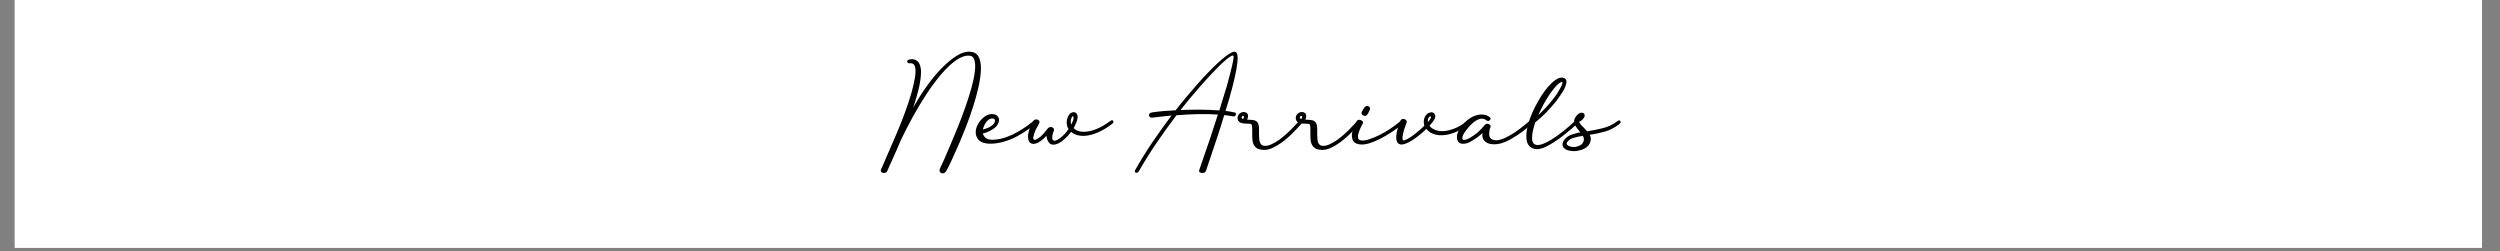 <svg version="1.2" preserveAspectRatio="xMidYMid meet" height="75" viewBox="0 0 560.25 56.25" zoomAndPan="magnify" width="747" xmlns:xlink="http://www.w3.org/1999/xlink" xmlns="http://www.w3.org/2000/svg"><rect x="0" y="0" width="560.25" height="56.25" fill="#808080" stroke="none"/><defs><clipPath id="1f10a34185"><path d="M 3.316 0 L 556.195 0 L 556.195 55.512 L 3.316 55.512 Z M 3.316 0"></path></clipPath></defs><g id="00d0647e30"><g clip-path="url(#1f10a34185)" clip-rule="nonzero"><path d="M 3.316 0 L 556.195 0 L 556.195 55.512 L 3.316 55.512 Z M 3.316 0" style="stroke:none;fill-rule:nonzero;fill:#ffffff;fill-opacity:1;"></path><path d="M 3.316 0 L 556.195 0 L 556.195 55.512 L 3.316 55.512 Z M 3.316 0" style="stroke:none;fill-rule:nonzero;fill:#ffffff;fill-opacity:1;"></path></g><g style="fill:#000000;fill-opacity:1;"><g transform="translate(198.074, 31.826)"><path d="M -0.594 6.031 L -0.188 5.141 C 0.164 4.328 0.613 3.289 1.156 2.031 C 1.707 0.781 2.297 -0.578 2.922 -2.047 C 3.547 -3.523 4.141 -5.023 4.703 -6.547 C 5.273 -8.078 5.758 -9.535 6.156 -10.922 C 6.508 -12.172 6.77 -13.285 6.938 -14.266 C 7.113 -15.254 7.145 -16.055 7.031 -16.672 C 6.914 -17.285 6.613 -17.613 6.125 -17.656 L 5.875 -17.656 C 5.52 -17.594 5.305 -17.695 5.234 -17.969 C 5.172 -18.238 5.352 -18.414 5.781 -18.5 C 6.258 -18.602 6.688 -18.57 7.062 -18.406 C 7.445 -18.238 7.734 -17.977 7.922 -17.625 C 8.242 -17.031 8.375 -16.223 8.312 -15.203 C 8.258 -14.18 8.078 -13.031 7.766 -11.75 C 7.453 -10.469 7.051 -9.109 6.562 -7.672 C 7.469 -9.316 8.461 -10.898 9.547 -12.422 C 10.629 -13.953 11.75 -15.312 12.906 -16.5 C 14.07 -17.688 15.203 -18.625 16.297 -19.312 C 17.391 -20 18.41 -20.305 19.359 -20.234 C 20.242 -20.172 20.867 -19.797 21.234 -19.109 C 21.598 -18.43 21.77 -17.523 21.75 -16.391 C 21.727 -15.254 21.562 -13.961 21.25 -12.516 C 20.938 -11.078 20.531 -9.578 20.031 -8.016 C 19.539 -6.461 18.992 -4.922 18.391 -3.391 C 17.797 -1.867 17.211 -0.453 16.641 0.859 C 16.066 2.18 15.551 3.328 15.094 4.297 C 14.633 5.266 14.285 5.957 14.047 6.375 C 13.836 6.758 13.586 6.973 13.297 7.016 C 13.004 7.055 12.77 6.961 12.594 6.734 C 12.426 6.516 12.438 6.219 12.625 5.844 C 12.801 5.488 13.086 4.863 13.484 3.969 C 13.879 3.07 14.344 1.992 14.875 0.734 C 15.414 -0.516 15.977 -1.863 16.562 -3.312 C 17.145 -4.77 17.695 -6.238 18.219 -7.719 C 18.75 -9.207 19.207 -10.633 19.594 -12 C 19.977 -13.363 20.238 -14.594 20.375 -15.688 C 20.52 -16.789 20.5 -17.664 20.312 -18.312 C 20.133 -18.969 19.742 -19.316 19.141 -19.359 C 18.211 -19.398 17.223 -19.051 16.172 -18.312 C 15.117 -17.57 14.031 -16.551 12.906 -15.25 C 11.789 -13.945 10.688 -12.461 9.594 -10.797 C 8.5 -9.141 7.457 -7.41 6.469 -5.609 C 5.477 -3.805 4.57 -2.039 3.75 -0.312 C 3.27 0.863 2.797 1.961 2.328 2.984 C 1.867 4.004 1.484 4.863 1.172 5.562 L 0.766 6.5 C 0.648 6.738 0.453 6.879 0.172 6.922 C -0.109 6.961 -0.344 6.906 -0.531 6.75 C -0.727 6.602 -0.75 6.363 -0.594 6.031 Z M -0.594 6.031" style="stroke:none"></path></g></g><g style="fill:#000000;fill-opacity:1;"><g transform="translate(218.659, 31.826)"><path d="M 13.359 -4.016 C 12.453 -3.297 11.586 -2.676 10.766 -2.156 C 9.941 -1.645 9.164 -1.211 8.438 -0.859 C 7.801 -0.555 7.051 -0.285 6.188 -0.047 C 5.32 0.191 4.461 0.332 3.609 0.375 C 2.766 0.414 2.02 0.301 1.375 0.031 C 0.727 -0.238 0.301 -0.742 0.094 -1.484 C -0.051 -1.961 -0.039 -2.492 0.125 -3.078 C 0.289 -3.66 0.578 -4.207 0.984 -4.719 C 1.398 -5.238 1.867 -5.645 2.391 -5.938 C 2.922 -6.227 3.473 -6.32 4.047 -6.219 C 4.504 -6.156 4.836 -5.941 5.047 -5.578 C 5.266 -5.223 5.285 -4.816 5.109 -4.359 C 4.961 -3.891 4.676 -3.492 4.25 -3.172 C 3.832 -2.848 3.414 -2.594 3 -2.406 C 2.562 -2.188 2.098 -2.023 1.609 -1.922 C 1.691 -1.523 1.898 -1.188 2.234 -0.906 C 2.578 -0.633 3.082 -0.5 3.75 -0.5 C 4.301 -0.5 4.953 -0.582 5.703 -0.75 C 6.453 -0.926 7.285 -1.223 8.203 -1.641 C 8.879 -1.973 9.609 -2.379 10.391 -2.859 C 11.172 -3.348 11.992 -3.941 12.859 -4.641 C 13.148 -4.867 13.363 -4.875 13.5 -4.656 C 13.633 -4.438 13.586 -4.223 13.359 -4.016 Z M 3.625 -5.281 C 3.227 -5.25 2.852 -5.035 2.5 -4.641 C 2.258 -4.367 2.066 -4.07 1.922 -3.75 C 1.773 -3.438 1.672 -3.125 1.609 -2.812 C 1.797 -2.852 1.988 -2.906 2.188 -2.969 C 2.395 -3.031 2.594 -3.102 2.781 -3.188 C 3.051 -3.312 3.336 -3.484 3.641 -3.703 C 3.953 -3.93 4.16 -4.191 4.266 -4.484 C 4.348 -4.734 4.332 -4.93 4.219 -5.078 C 4.102 -5.234 3.906 -5.301 3.625 -5.281 Z M 3.625 -5.281" style="stroke:none"></path></g></g><g style="fill:#000000;fill-opacity:1;"><g transform="translate(230.53, 31.826)"><path d="M 1.516 -0.5 C 1.828 -0.602 2.207 -0.844 2.656 -1.219 C 3.113 -1.602 3.609 -2.156 4.141 -2.875 C 4.367 -3.188 4.617 -3.348 4.891 -3.359 C 5.172 -3.367 5.391 -3.281 5.547 -3.094 C 5.703 -2.906 5.719 -2.676 5.594 -2.406 C 5.508 -2.25 5.422 -1.969 5.328 -1.562 C 5.242 -1.156 5.25 -0.82 5.344 -0.562 C 5.488 -0.332 5.695 -0.25 5.969 -0.312 C 6.469 -0.438 7.047 -0.816 7.703 -1.453 C 7.93 -1.66 8.145 -1.883 8.344 -2.125 C 8.551 -2.375 8.75 -2.633 8.938 -2.906 C 8.812 -3.07 8.719 -3.258 8.656 -3.469 C 8.551 -3.789 8.504 -4.129 8.516 -4.484 C 8.523 -4.836 8.602 -5.195 8.75 -5.562 C 8.957 -6.082 9.25 -6.426 9.625 -6.594 C 9.844 -6.676 10.047 -6.707 10.234 -6.688 C 10.379 -6.645 10.523 -6.57 10.672 -6.469 C 10.773 -6.344 10.859 -6.176 10.922 -5.969 C 10.984 -5.758 10.984 -5.504 10.922 -5.203 C 10.879 -5.035 10.832 -4.859 10.781 -4.672 C 10.727 -4.484 10.648 -4.297 10.547 -4.109 C 10.422 -3.785 10.266 -3.457 10.078 -3.125 C 10.223 -2.938 10.43 -2.781 10.703 -2.656 C 11.336 -2.312 12.129 -2.207 13.078 -2.344 C 13.742 -2.406 14.516 -2.625 15.391 -3 C 16.266 -3.375 17.195 -3.922 18.188 -4.641 C 18.539 -4.93 18.789 -4.961 18.938 -4.734 C 19.094 -4.504 18.977 -4.254 18.594 -3.984 C 17.52 -3.18 16.508 -2.578 15.562 -2.172 C 14.613 -1.773 13.754 -1.523 12.984 -1.422 C 11.867 -1.297 10.93 -1.43 10.172 -1.828 C 9.941 -1.953 9.719 -2.102 9.5 -2.281 C 9.102 -1.727 8.695 -1.266 8.281 -0.891 C 7.812 -0.422 7.332 -0.055 6.844 0.203 C 6.363 0.461 5.914 0.594 5.5 0.594 C 5.375 0.594 5.285 0.582 5.234 0.562 L 5.203 0.562 C 4.93 0.5 4.711 0.359 4.547 0.141 C 4.379 -0.078 4.242 -0.32 4.141 -0.594 C 4.098 -0.727 4.066 -0.863 4.047 -1 C 4.023 -1.133 4.004 -1.266 3.984 -1.391 C 3.516 -0.879 3.078 -0.488 2.672 -0.219 C 2.273 0.051 1.91 0.238 1.578 0.344 C 1.16 0.469 0.781 0.438 0.438 0.25 L 0.219 0.062 C 0.133 -0.02 0.07 -0.117 0.031 -0.234 C -0.008 -0.348 -0.051 -0.477 -0.094 -0.625 C -0.195 -1.07 -0.164 -1.641 0 -2.328 C 0.164 -3.023 0.492 -3.797 0.984 -4.641 C 1.148 -4.91 1.367 -5.051 1.641 -5.062 C 1.91 -5.07 2.129 -4.988 2.297 -4.812 C 2.473 -4.633 2.469 -4.379 2.281 -4.047 C 2.145 -3.805 2.02 -3.578 1.906 -3.359 C 1.789 -3.141 1.68 -2.938 1.578 -2.75 C 1.266 -2.031 1.078 -1.453 1.016 -1.016 C 1.016 -0.586 1.18 -0.414 1.516 -0.5 Z M 9.531 -3.922 C 9.633 -4.066 9.688 -4.191 9.688 -4.297 C 9.801 -4.461 9.883 -4.625 9.938 -4.781 C 9.988 -4.938 10.023 -5.086 10.047 -5.234 C 10.047 -5.285 10.051 -5.328 10.062 -5.359 C 10.07 -5.391 10.066 -5.414 10.047 -5.438 C 10.047 -5.664 9.992 -5.781 9.891 -5.781 C 9.797 -5.781 9.695 -5.656 9.594 -5.406 C 9.383 -4.914 9.363 -4.422 9.531 -3.922 Z M 9.531 -3.922" style="stroke:none"></path></g></g><g style="fill:#000000;fill-opacity:1;"><g transform="translate(247.736, 31.826)"><path d="" style="stroke:none"></path></g></g><g style="fill:#000000;fill-opacity:1;"><g transform="translate(254.397, 31.826)"><path d="M 22.453 -20.203 C 22.766 -20.098 22.93 -19.691 22.953 -18.984 C 22.973 -18.285 22.879 -17.375 22.672 -16.25 C 22.461 -15.125 22.18 -13.863 21.828 -12.469 C 21.609 -11.602 21.363 -10.703 21.094 -9.766 C 20.82 -8.836 20.535 -7.898 20.234 -6.953 C 20.617 -6.93 20.977 -6.883 21.312 -6.812 C 21.656 -6.75 21.973 -6.688 22.266 -6.625 C 22.473 -6.582 22.582 -6.477 22.594 -6.312 C 22.602 -6.145 22.547 -6 22.422 -5.875 C 22.297 -5.75 22.117 -5.707 21.891 -5.75 C 21.273 -5.875 20.629 -5.969 19.953 -6.031 C 19.41 -4.219 18.852 -2.457 18.281 -0.75 C 17.719 0.945 17.219 2.438 16.781 3.719 C 16.352 5.008 16.047 5.926 15.859 6.469 C 15.766 6.707 15.578 6.859 15.297 6.922 C 15.016 6.984 14.758 6.945 14.531 6.812 C 14.312 6.688 14.258 6.488 14.375 6.219 C 14.562 5.676 14.875 4.77 15.312 3.5 C 15.758 2.238 16.266 0.766 16.828 -0.922 C 17.398 -2.617 17.969 -4.363 18.531 -6.156 C 17.125 -6.258 15.613 -6.289 14 -6.25 C 12.395 -6.207 10.812 -6.125 9.25 -6 C 7.781 -4.062 6.316 -2.031 4.859 0.094 C 3.41 2.219 2.066 4.363 0.828 6.531 C 0.629 6.852 0.398 6.969 0.141 6.875 C -0.117 6.789 -0.156 6.57 0.031 6.219 C 1.207 4.133 2.492 2.062 3.891 0 C 5.297 -2.062 6.711 -4.039 8.141 -5.938 C 7.367 -5.852 6.625 -5.773 5.906 -5.703 C 5.188 -5.629 4.516 -5.551 3.891 -5.469 C 3.586 -5.426 3.363 -5.492 3.219 -5.672 C 3.07 -5.848 3.047 -6.039 3.141 -6.25 C 3.234 -6.457 3.492 -6.594 3.922 -6.656 C 4.691 -6.77 5.516 -6.863 6.391 -6.938 C 7.266 -7.008 8.156 -7.066 9.062 -7.109 C 9.477 -7.648 9.895 -8.176 10.312 -8.688 C 10.738 -9.207 11.156 -9.711 11.562 -10.203 C 13.281 -12.266 14.891 -14.07 16.391 -15.625 C 17.898 -17.188 19.191 -18.379 20.266 -19.203 C 21.348 -20.023 22.078 -20.359 22.453 -20.203 Z M 18.859 -7.078 C 19.148 -8.047 19.441 -9 19.734 -9.938 C 20.023 -10.875 20.301 -11.77 20.562 -12.625 C 20.914 -13.895 21.211 -15.023 21.453 -16.016 C 21.703 -17.004 21.879 -17.797 21.984 -18.391 C 22.086 -18.992 22.086 -19.316 21.984 -19.359 C 21.723 -19.461 21.125 -19.109 20.188 -18.297 C 19.25 -17.484 18.094 -16.336 16.719 -14.859 C 15.344 -13.391 13.844 -11.676 12.219 -9.719 C 11.883 -9.32 11.547 -8.906 11.203 -8.469 C 10.867 -8.039 10.523 -7.609 10.172 -7.172 C 11.641 -7.234 13.117 -7.258 14.609 -7.25 C 16.109 -7.238 17.523 -7.18 18.859 -7.078 Z M 18.859 -7.078" style="stroke:none"></path></g></g><g style="fill:#000000;fill-opacity:1;"><g transform="translate(277.034, 31.826)"><path d="M 2.438 -5.016 L 3.531 -4.953 C 3.77 -4.93 3.984 -4.891 4.172 -4.828 C 4.359 -4.766 4.523 -4.66 4.672 -4.516 C 4.898 -4.266 5.035 -3.914 5.078 -3.469 C 5.117 -3.031 5.129 -2.547 5.109 -2.016 C 5.109 -1.578 5.125 -1.133 5.156 -0.688 C 5.188 -0.25 5.289 0.109 5.469 0.391 C 5.656 0.68 5.957 0.836 6.375 0.859 C 6.883 0.879 7.422 0.75 7.984 0.469 C 8.555 0.195 9.125 -0.133 9.688 -0.531 C 10.57 -1.188 11.406 -1.91 12.188 -2.703 C 12.969 -3.492 13.578 -4.141 14.016 -4.641 C 14.211 -4.867 14.41 -4.898 14.609 -4.734 C 14.805 -4.566 14.82 -4.367 14.656 -4.141 C 14.188 -3.609 13.551 -2.93 12.75 -2.109 C 11.957 -1.297 11.098 -0.551 10.172 0.125 C 9.492 0.613 8.812 1.016 8.125 1.328 C 7.445 1.641 6.801 1.785 6.188 1.766 C 5.281 1.742 4.641 1.52 4.266 1.094 C 3.898 0.676 3.691 0.164 3.641 -0.438 C 3.586 -1.051 3.57 -1.648 3.594 -2.234 C 3.594 -2.723 3.582 -3.141 3.562 -3.484 C 3.539 -3.836 3.414 -4.035 3.188 -4.078 C 3.102 -4.078 3.008 -4.082 2.906 -4.094 C 2.801 -4.102 2.695 -4.109 2.594 -4.109 C 2.164 -4.109 1.766 -4.141 1.391 -4.203 C 1.078 -4.266 0.832 -4.375 0.656 -4.531 C 0.488 -4.688 0.383 -4.859 0.344 -5.047 C 0.281 -5.266 0.281 -5.469 0.344 -5.656 C 0.363 -5.844 0.445 -6.02 0.594 -6.188 C 0.895 -6.539 1.242 -6.719 1.641 -6.719 C 1.891 -6.738 2.113 -6.676 2.312 -6.531 C 2.5 -6.426 2.613 -6.227 2.656 -5.938 C 2.676 -5.75 2.633 -5.504 2.531 -5.203 C 2.508 -5.18 2.492 -5.156 2.484 -5.125 C 2.473 -5.094 2.457 -5.055 2.438 -5.016 Z M 1.516 -5.141 L 1.703 -5.406 C 1.703 -5.445 1.707 -5.492 1.719 -5.547 C 1.727 -5.598 1.734 -5.645 1.734 -5.688 C 1.734 -5.727 1.703 -5.758 1.641 -5.781 C 1.641 -5.82 1.586 -5.844 1.484 -5.844 C 1.422 -5.844 1.359 -5.812 1.297 -5.75 C 1.273 -5.727 1.266 -5.707 1.266 -5.688 C 1.266 -5.664 1.254 -5.633 1.234 -5.594 C 1.234 -5.57 1.227 -5.551 1.219 -5.531 C 1.207 -5.508 1.211 -5.477 1.234 -5.438 C 1.234 -5.352 1.328 -5.254 1.516 -5.141 Z M 1.516 -5.141" style="stroke:none"></path></g></g><g style="fill:#000000;fill-opacity:1;"><g transform="translate(290.073, 31.826)"><path d="M 2.438 -5.016 L 3.531 -4.953 C 3.77 -4.93 3.984 -4.891 4.172 -4.828 C 4.359 -4.766 4.523 -4.66 4.672 -4.516 C 4.898 -4.266 5.035 -3.914 5.078 -3.469 C 5.117 -3.031 5.129 -2.547 5.109 -2.016 C 5.109 -1.578 5.125 -1.133 5.156 -0.688 C 5.188 -0.25 5.289 0.109 5.469 0.391 C 5.656 0.68 5.957 0.836 6.375 0.859 C 6.883 0.879 7.422 0.75 7.984 0.469 C 8.555 0.195 9.125 -0.133 9.688 -0.531 C 10.57 -1.188 11.406 -1.91 12.188 -2.703 C 12.969 -3.492 13.578 -4.141 14.016 -4.641 C 14.211 -4.867 14.41 -4.898 14.609 -4.734 C 14.805 -4.566 14.82 -4.367 14.656 -4.141 C 14.188 -3.609 13.551 -2.93 12.75 -2.109 C 11.957 -1.297 11.098 -0.551 10.172 0.125 C 9.492 0.613 8.812 1.016 8.125 1.328 C 7.445 1.641 6.801 1.785 6.188 1.766 C 5.281 1.742 4.641 1.52 4.266 1.094 C 3.898 0.676 3.691 0.164 3.641 -0.438 C 3.586 -1.051 3.57 -1.648 3.594 -2.234 C 3.594 -2.723 3.582 -3.141 3.562 -3.484 C 3.539 -3.836 3.414 -4.035 3.188 -4.078 C 3.102 -4.078 3.008 -4.082 2.906 -4.094 C 2.801 -4.102 2.695 -4.109 2.594 -4.109 C 2.164 -4.109 1.766 -4.141 1.391 -4.203 C 1.078 -4.266 0.832 -4.375 0.656 -4.531 C 0.488 -4.688 0.383 -4.859 0.344 -5.047 C 0.281 -5.266 0.281 -5.469 0.344 -5.656 C 0.363 -5.844 0.445 -6.02 0.594 -6.188 C 0.895 -6.539 1.242 -6.719 1.641 -6.719 C 1.891 -6.738 2.113 -6.676 2.312 -6.531 C 2.5 -6.426 2.613 -6.227 2.656 -5.938 C 2.676 -5.75 2.633 -5.504 2.531 -5.203 C 2.508 -5.18 2.492 -5.156 2.484 -5.125 C 2.473 -5.094 2.457 -5.055 2.438 -5.016 Z M 1.516 -5.141 L 1.703 -5.406 C 1.703 -5.445 1.707 -5.492 1.719 -5.547 C 1.727 -5.598 1.734 -5.645 1.734 -5.688 C 1.734 -5.727 1.703 -5.758 1.641 -5.781 C 1.641 -5.82 1.586 -5.844 1.484 -5.844 C 1.422 -5.844 1.359 -5.812 1.297 -5.75 C 1.273 -5.727 1.266 -5.707 1.266 -5.688 C 1.266 -5.664 1.254 -5.633 1.234 -5.594 C 1.234 -5.57 1.227 -5.551 1.219 -5.531 C 1.207 -5.508 1.211 -5.477 1.234 -5.438 C 1.234 -5.352 1.328 -5.254 1.516 -5.141 Z M 1.516 -5.141" style="stroke:none"></path></g></g><g style="fill:#000000;fill-opacity:1;"><g transform="translate(303.112, 31.826)"><path d="M 2.281 -4.141 C 1.5 -2.703 1.141 -1.68 1.203 -1.078 C 1.242 -0.711 1.406 -0.488 1.688 -0.406 C 1.969 -0.32 2.285 -0.305 2.641 -0.359 C 3.004 -0.41 3.312 -0.477 3.562 -0.562 C 4.281 -0.781 5.066 -1.098 5.922 -1.516 C 6.773 -1.93 7.613 -2.414 8.438 -2.969 C 9.27 -3.52 10.016 -4.078 10.672 -4.641 C 10.961 -4.891 11.191 -4.91 11.359 -4.703 C 11.535 -4.492 11.461 -4.266 11.141 -4.016 C 10.453 -3.422 9.672 -2.832 8.797 -2.25 C 7.922 -1.676 7.039 -1.16 6.156 -0.703 C 5.27 -0.254 4.438 0.082 3.656 0.312 C 3.176 0.457 2.703 0.539 2.234 0.562 C 1.773 0.582 1.336 0.52 0.922 0.375 C 0.348 0.145 0.02 -0.234 -0.062 -0.766 C -0.227 -1.285 -0.188 -1.945 0.062 -2.75 C 0.164 -3.039 0.289 -3.344 0.438 -3.656 C 0.582 -3.977 0.766 -4.328 0.984 -4.703 C 1.086 -4.91 1.27 -5.004 1.531 -4.984 C 1.789 -4.961 2.008 -4.867 2.188 -4.703 C 2.375 -4.535 2.406 -4.348 2.281 -4.141 Z M 2.109 -6.859 L 2.562 -7.609 C 2.75 -7.922 2.973 -8.078 3.234 -8.078 C 3.492 -8.078 3.691 -7.977 3.828 -7.781 C 3.973 -7.582 3.945 -7.316 3.75 -6.984 C 3.707 -6.879 3.656 -6.766 3.594 -6.641 C 3.531 -6.523 3.469 -6.414 3.406 -6.312 C 3.238 -6 3.023 -5.848 2.766 -5.859 C 2.504 -5.867 2.289 -5.973 2.125 -6.172 C 1.969 -6.367 1.961 -6.598 2.109 -6.859 Z M 2.109 -6.859" style="stroke:none"></path></g></g><g style="fill:#000000;fill-opacity:1;"><g transform="translate(312.804, 31.826)"><path d="M 2.016 -0.406 C 2.359 -0.531 2.754 -0.738 3.203 -1.031 C 3.66 -1.332 4.117 -1.672 4.578 -2.047 C 4.91 -2.305 5.227 -2.57 5.531 -2.844 C 5.844 -3.113 6.133 -3.383 6.406 -3.656 L 6.375 -3.688 C 6.289 -4.008 6.254 -4.332 6.266 -4.656 C 6.273 -4.977 6.352 -5.301 6.5 -5.625 C 6.664 -5.938 6.859 -6.176 7.078 -6.344 C 7.305 -6.508 7.523 -6.602 7.734 -6.625 C 7.836 -6.664 7.926 -6.68 8 -6.672 C 8.07 -6.66 8.148 -6.645 8.234 -6.625 C 8.43 -6.562 8.562 -6.477 8.625 -6.375 C 8.914 -6.062 8.926 -5.629 8.656 -5.078 L 8.562 -4.953 C 8.477 -4.785 8.344 -4.586 8.156 -4.359 C 7.977 -4.129 7.773 -3.895 7.547 -3.656 C 7.734 -3.363 8.008 -3.125 8.375 -2.938 C 8.977 -2.582 9.703 -2.414 10.547 -2.438 C 11.266 -2.457 12.078 -2.633 12.984 -2.969 C 13.891 -3.301 14.879 -3.859 15.953 -4.641 C 16.305 -4.91 16.555 -4.93 16.703 -4.703 C 16.848 -4.473 16.742 -4.234 16.391 -3.984 C 15.234 -3.117 14.145 -2.492 13.125 -2.109 C 12.102 -1.734 11.191 -1.535 10.391 -1.516 C 9.859 -1.492 9.375 -1.539 8.938 -1.656 C 8.5 -1.77 8.109 -1.922 7.766 -2.109 C 7.578 -2.242 7.406 -2.379 7.25 -2.516 C 7.094 -2.648 6.953 -2.789 6.828 -2.938 C 6.273 -2.383 5.691 -1.867 5.078 -1.391 C 4.555 -0.992 4.035 -0.629 3.516 -0.297 C 3.004 0.023 2.523 0.258 2.078 0.406 C 0.961 0.789 0.312 0.469 0.125 -0.562 C 0.102 -0.664 0.094 -0.785 0.094 -0.922 C 0.094 -1.066 0.094 -1.203 0.094 -1.328 C 0.133 -1.93 0.266 -2.57 0.484 -3.25 C 0.711 -3.926 0.879 -4.391 0.984 -4.641 C 1.109 -4.973 1.305 -5.148 1.578 -5.172 C 1.848 -5.191 2.078 -5.113 2.266 -4.938 C 2.461 -4.758 2.5 -4.516 2.375 -4.203 C 2.312 -4.055 2.195 -3.754 2.031 -3.297 C 1.875 -2.848 1.738 -2.379 1.625 -1.891 C 1.508 -1.41 1.469 -1.008 1.5 -0.688 C 1.531 -0.375 1.703 -0.281 2.016 -0.406 Z M 7.203 -4.484 C 7.328 -4.629 7.441 -4.77 7.547 -4.906 C 7.648 -5.039 7.723 -5.164 7.766 -5.281 C 7.785 -5.301 7.797 -5.32 7.797 -5.344 C 7.922 -5.508 7.941 -5.633 7.859 -5.719 C 7.836 -5.738 7.816 -5.75 7.797 -5.75 L 7.734 -5.75 C 7.672 -5.727 7.602 -5.691 7.531 -5.641 C 7.457 -5.586 7.379 -5.488 7.297 -5.344 C 7.172 -5.082 7.141 -4.797 7.203 -4.484 Z M 7.203 -4.484" style="stroke:none"></path></g></g><g style="fill:#000000;fill-opacity:1;"><g transform="translate(327.769, 31.826)"><path d="M 1.453 -3.438 C 1.16 -3.125 0.836 -2.711 0.484 -2.203 C 0.141 -1.703 -0.039 -1.266 -0.062 -0.891 C -0.062 -0.648 0.02 -0.516 0.188 -0.484 C 0.352 -0.453 0.547 -0.473 0.766 -0.547 C 0.992 -0.617 1.18 -0.691 1.328 -0.766 C 1.68 -0.953 2.023 -1.16 2.359 -1.391 C 2.703 -1.617 3.031 -1.859 3.344 -2.109 C 3.645 -2.391 3.93 -2.672 4.203 -2.953 C 4.473 -3.234 4.723 -3.516 4.953 -3.797 C 5.117 -4.004 5.316 -4.102 5.547 -4.094 C 5.785 -4.082 5.984 -3.992 6.141 -3.828 C 6.297 -3.672 6.32 -3.477 6.219 -3.25 C 6.156 -3.102 6.102 -2.957 6.062 -2.812 C 6.02 -2.664 6 -2.531 6 -2.406 C 5.852 -1.5 6.047 -0.898 6.578 -0.609 C 7.117 -0.328 7.781 -0.312 8.562 -0.562 C 8.914 -0.664 9.273 -0.805 9.641 -0.984 C 10.016 -1.172 10.391 -1.367 10.766 -1.578 C 11.484 -1.992 12.188 -2.469 12.875 -3 C 13.57 -3.531 14.25 -4.078 14.906 -4.641 C 15.094 -4.828 15.258 -4.891 15.406 -4.828 C 15.551 -4.766 15.641 -4.656 15.672 -4.5 C 15.703 -4.344 15.633 -4.191 15.469 -4.047 C 14.82 -3.453 14.117 -2.867 13.359 -2.297 C 12.598 -1.734 11.848 -1.242 11.109 -0.828 C 10.297 -0.316 9.477 0.051 8.656 0.281 C 7.957 0.488 7.258 0.555 6.562 0.484 C 5.875 0.41 5.32 0.172 4.906 -0.234 C 4.5 -0.648 4.348 -1.242 4.453 -2.016 L 3.891 -1.516 C 3.547 -1.223 3.176 -0.945 2.781 -0.688 C 2.395 -0.438 1.992 -0.195 1.578 0.031 C 1.035 0.301 0.488 0.422 -0.062 0.391 C -0.613 0.359 -0.984 0.082 -1.172 -0.438 C -1.316 -0.926 -1.301 -1.441 -1.125 -1.984 C -0.945 -2.535 -0.648 -3.07 -0.234 -3.594 C 0.172 -4.125 0.633 -4.586 1.156 -4.984 C 1.688 -5.391 2.207 -5.688 2.719 -5.875 C 3.52 -6.164 4.254 -6.238 4.922 -6.094 C 5.129 -6.07 5.332 -6.008 5.531 -5.906 C 5.738 -5.801 5.938 -5.676 6.125 -5.531 C 6.27 -5.406 6.305 -5.258 6.234 -5.094 C 6.16 -4.938 6.047 -4.82 5.891 -4.75 C 5.734 -4.676 5.582 -4.691 5.438 -4.797 C 4.758 -5.367 3.969 -5.379 3.062 -4.828 C 2.75 -4.641 2.441 -4.41 2.141 -4.141 C 1.848 -3.879 1.617 -3.645 1.453 -3.438 Z M 1.453 -3.438" style="stroke:none"></path></g></g><g style="fill:#000000;fill-opacity:1;"><g transform="translate(341.692, 31.826)"><path d="M 1.922 1.453 C 1.035 1.141 0.531 0.469 0.406 -0.562 C 0.281 -1.594 0.41 -2.766 0.797 -4.078 C 1.273 -5.754 2.008 -7.438 3 -9.125 C 3.457 -9.945 3.941 -10.707 4.453 -11.406 C 4.973 -12.113 5.488 -12.703 6 -13.172 C 6.414 -13.586 6.828 -13.906 7.234 -14.125 C 7.648 -14.352 8.031 -14.457 8.375 -14.438 C 9.082 -14.375 9.406 -13.992 9.344 -13.297 C 9.281 -12.891 9.125 -12.426 8.875 -11.906 C 8.664 -11.508 8.395 -11.066 8.062 -10.578 C 7.738 -10.098 7.379 -9.594 6.984 -9.062 C 6.305 -8.238 5.566 -7.41 4.766 -6.578 C 3.961 -5.754 3.164 -5.035 2.375 -4.422 C 2.258 -4.129 2.133 -3.727 2 -3.219 C 1.863 -2.719 1.758 -2.195 1.688 -1.656 C 1.613 -1.125 1.625 -0.645 1.719 -0.219 C 1.812 0.195 2.039 0.469 2.406 0.594 C 2.57 0.656 2.75 0.68 2.938 0.672 C 3.125 0.66 3.32 0.633 3.531 0.594 C 4.25 0.406 5.07 0.02 6 -0.562 C 6.906 -1.113 7.816 -1.758 8.734 -2.5 C 9.648 -3.25 10.461 -3.961 11.172 -4.641 C 11.43 -4.891 11.648 -4.91 11.828 -4.703 C 12.004 -4.492 11.969 -4.273 11.719 -4.047 C 10.938 -3.348 10.078 -2.613 9.141 -1.844 C 8.203 -1.07 7.27 -0.406 6.344 0.156 C 5.863 0.469 5.391 0.738 4.922 0.969 C 4.461 1.207 4.02 1.379 3.594 1.484 C 2.906 1.648 2.348 1.641 1.922 1.453 Z M 3.031 -6.031 C 4.207 -7.102 5.281 -8.258 6.25 -9.5 C 6.656 -9.988 7.004 -10.461 7.297 -10.922 C 7.586 -11.391 7.828 -11.801 8.016 -12.156 C 8.297 -12.645 8.438 -12.992 8.438 -13.203 C 8.477 -13.453 8.379 -13.523 8.141 -13.422 C 7.66 -13.211 7.082 -12.676 6.406 -11.812 C 5.676 -10.883 4.953 -9.77 4.234 -8.469 C 4.023 -8.062 3.816 -7.656 3.609 -7.25 C 3.41 -6.852 3.219 -6.445 3.031 -6.031 Z M 3.031 -6.031" style="stroke:none"></path></g></g><g style="fill:#000000;fill-opacity:1;"><g transform="translate(351.889, 31.826)"><path d="M 10.953 -3.984 C 9.941 -3.203 8.867 -2.648 7.734 -2.328 C 6.598 -2.016 5.473 -1.773 4.359 -1.609 C 4.711 -0.992 4.703 -0.32 4.328 0.406 C 3.992 0.977 3.477 1.395 2.781 1.656 C 2.082 1.914 1.395 2.047 0.719 2.047 C 0.469 2.023 0.227 2 0 1.969 C -0.227 1.938 -0.445 1.879 -0.656 1.797 C -1.062 1.672 -1.367 1.441 -1.578 1.109 C -1.867 0.598 -1.754 0.02 -1.234 -0.625 C -0.848 -1.07 -0.363 -1.406 0.219 -1.625 C 0.812 -1.844 1.484 -2.023 2.234 -2.172 C 2.211 -2.211 2.188 -2.254 2.156 -2.297 C 2.125 -2.348 2.086 -2.395 2.047 -2.438 C 1.734 -2.812 1.457 -3.18 1.219 -3.547 C 0.977 -3.922 0.863 -4.312 0.875 -4.719 C 0.883 -5.133 1.117 -5.582 1.578 -6.062 C 1.91 -6.438 2.27 -6.602 2.656 -6.562 C 2.906 -6.539 3.078 -6.43 3.172 -6.234 C 3.266 -6.035 3.258 -5.812 3.156 -5.562 C 3.07 -5.414 2.941 -5.242 2.766 -5.047 C 2.586 -4.859 2.328 -4.68 1.984 -4.516 C 2.086 -4.285 2.238 -4.051 2.438 -3.812 C 2.645 -3.582 2.875 -3.352 3.125 -3.125 C 3.227 -3 3.336 -2.879 3.453 -2.766 C 3.566 -2.648 3.68 -2.531 3.797 -2.406 C 4.91 -2.57 6.066 -2.801 7.266 -3.094 C 8.461 -3.383 9.547 -3.898 10.516 -4.641 C 10.828 -4.891 11.066 -4.91 11.234 -4.703 C 11.41 -4.492 11.316 -4.254 10.953 -3.984 Z M 0.531 1.109 C 1.039 1.148 1.535 1.055 2.016 0.828 C 2.441 0.648 2.727 0.406 2.875 0.094 C 3.02 -0.156 3.082 -0.406 3.062 -0.656 C 3.039 -0.914 2.969 -1.16 2.844 -1.391 C 2.062 -1.266 1.367 -1.113 0.766 -0.938 C 0.172 -0.77 -0.258 -0.508 -0.531 -0.156 C -0.789 0.113 -0.867 0.344 -0.766 0.531 C -0.629 0.727 -0.426 0.867 -0.156 0.953 C -0.07 0.992 0.023 1.023 0.141 1.047 C 0.254 1.066 0.383 1.086 0.531 1.109 Z M 0.531 1.109" style="stroke:none"></path></g></g></g></svg>